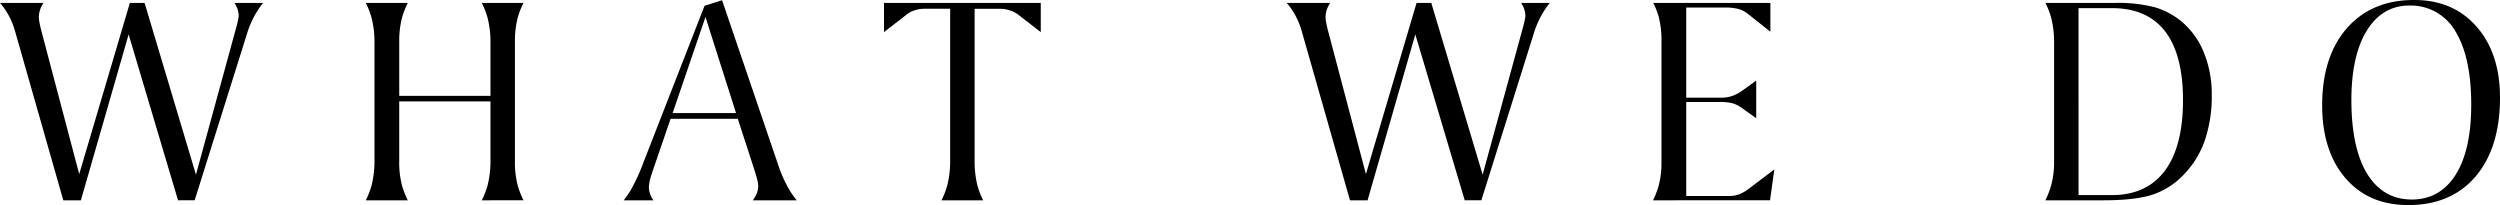<svg xmlns="http://www.w3.org/2000/svg" width="682.696" height="56"><g data-name="グループ 67"><path data-name="パス 470" d="M48.616 54.698l-13.491-45.3-13.039 45.3h-4.8L4.137 8.613A20.876 20.876 0 001.768 3.17 20.539 20.539 0 00.001.8H11.86a9.988 9.988 0 00-.521.939 6.663 6.663 0 00-.73 2.882 8.061 8.061 0 00.145 1.388q.131.74.478 2.177l10.4 39.355L35.465.799h4.02l14.026 46.9L64.719 6.746c.184-.792.3-1.306.355-1.593a4.54 4.54 0 00.108-.871 5.974 5.974 0 00-.67-2.616q-.2-.418-.483-.87h7.823a24.234 24.234 0 00-1.988 2.868 25.97 25.97 0 00-2.4 5.509L53.157 54.694z"/><path data-name="パス 471" d="M131.571 54.698a23.1 23.1 0 001.566-4.019 27.222 27.222 0 00.8-7.155V27.685h-24.92v16.343a24.949 24.949 0 00.8 6.763 22.54 22.54 0 001.548 3.907H99.894a23.006 23.006 0 001.565-4.019 27.171 27.171 0 00.8-7.155V11.931a26.968 26.968 0 00-.8-7.112A23 23 0 0099.894.8h11.469a21.941 21.941 0 00-1.539 3.888 25.038 25.038 0 00-.8 6.739v14.747h24.913V11.931a27.019 27.019 0 00-.8-7.112A23.1 23.1 0 00131.571.8h11.385a21.933 21.933 0 00-1.539 3.888 25.038 25.038 0 00-.8 6.739v32.6a24.95 24.95 0 00.8 6.763 22.54 22.54 0 001.548 3.907z"/><path data-name="パス 472" d="M205.602 54.701a13.679 13.679 0 00.708-1.173 5.631 5.631 0 00.75-2.607 8 8 0 00-.241-1.7c-.148-.654-.4-1.535-.74-2.618l-4.6-14.17h-18.357l-4.946 14.436-.1.354a13.3 13.3 0 00-.887 3.863 6.061 6.061 0 00.746 2.789c.138.266.3.541.479.824h-8.1a25.186 25.186 0 001.781-2.532 52.067 52.067 0 003.669-7.948l16.635-42.646 4.777-1.52 15.369 45.083a35.262 35.262 0 002.962 6.615 23.7 23.7 0 002.067 2.947zm-21.927-23.819h17.321L192.649 4.64z"/><path data-name="パス 473" d="M257.103 54.698a23.083 23.083 0 001.564-4.019 27.217 27.217 0 00.8-7.155V2.394h-7.184a8.153 8.153 0 00-2.375.389 6.377 6.377 0 00-2.024.956l-6.481 5.03V.8h42.807v7.974l-6.394-4.948a8.415 8.415 0 00-2.208-1.04 8.078 8.078 0 00-2.4-.391h-7.058v41.13a27.506 27.506 0 00.8 7.286 21.949 21.949 0 001.539 3.888z"/><path data-name="パス 474" d="M399.984 54.698l-13.491-45.3-13.039 45.3h-4.8L355.505 8.613a20.878 20.878 0 00-2.37-5.443A20.3 20.3 0 00351.368.8h11.861a9.748 9.748 0 00-.521.939 6.648 6.648 0 00-.73 2.882 8.062 8.062 0 00.145 1.388q.129.74.478 2.177l10.4 39.355L386.833.799h4.02l14.026 46.9 11.208-40.953c.184-.792.3-1.306.355-1.593a4.469 4.469 0 00.109-.871 5.988 5.988 0 00-.67-2.616c-.137-.278-.3-.568-.483-.87h7.822a24.343 24.343 0 00-1.986 2.868 25.86 25.86 0 00-2.4 5.509l-14.308 45.521z"/><path data-name="パス 475" d="M451.411 54.698a23.52 23.52 0 001.521-3.934 24.093 24.093 0 00.781-6.442V11.343a25.721 25.721 0 00-.781-6.842 20.53 20.53 0 00-1.464-3.7h31.986v7.852l-6.3-4.988a7.126 7.126 0 00-2.569-1.253 15 15 0 00-3.692-.355h-10.419v24.62h9.663a8.909 8.909 0 002.992-.511 11.16 11.16 0 002.813-1.531l3.646-2.633v10.289l-4.08-2.91a7.883 7.883 0 00-2.464-1.193 14.964 14.964 0 00-3.705-.337h-8.865v25.671h11.718a7.791 7.791 0 002.787-.479 11.4 11.4 0 002.787-1.663l6.762-5.111-1.171 8.427z"/><path data-name="パス 476" d="M558.543 54.698a25 25 0 001.558-3.964 24.628 24.628 0 00.825-6.79V11.931a27.015 27.015 0 00-.8-7.112A23 23 0 00558.561.8h19.044a40.012 40.012 0 0110.79 1.169 20.692 20.692 0 017.182 3.771 21.406 21.406 0 016.195 8.47 30.025 30.025 0 012.214 11.669 37.629 37.629 0 01-1.885 12.431 25.46 25.46 0 01-5.673 9.285 21.1 21.1 0 01-8.342 5.469c-3.133 1.084-7.733 1.635-13.675 1.635zm9.061-1.426h9.2c6.292 0 11.158-2.28 14.468-6.778 3.224-4.38 4.859-10.823 4.859-19.145 0-8.189-1.61-14.465-4.786-18.654-3.252-4.293-8.146-6.469-14.541-6.469h-9.2z"/><path data-name="パス 477" d="M657.7 55.997c-7.261 0-12.869-2.385-17.147-7.292-4.261-4.886-6.421-11.606-6.421-19.973 0-8.866 2.286-15.959 6.8-21.082 4.468-5.079 10.605-7.653 18.241-7.653 7.179 0 12.761 2.361 17.068 7.216 4.285 4.83 6.457 11.378 6.457 19.461 0 9.123-2.262 16.383-6.722 21.578-4.416 5.145-10.563 7.745-18.276 7.745zm.252-54.489c-5 0-8.968 2.39-11.781 7.106-2.693 4.513-4.058 10.815-4.058 18.732 0 8.5 1.392 15.17 4.138 19.82 2.869 4.857 7.032 7.32 12.372 7.32 5.192 0 9.266-2.359 12.111-7.01 2.724-4.461 4.106-10.795 4.106-18.828 0-8.588-1.415-15.282-4.209-19.893a14.044 14.044 0 00-12.679-7.244z"/></g></svg>